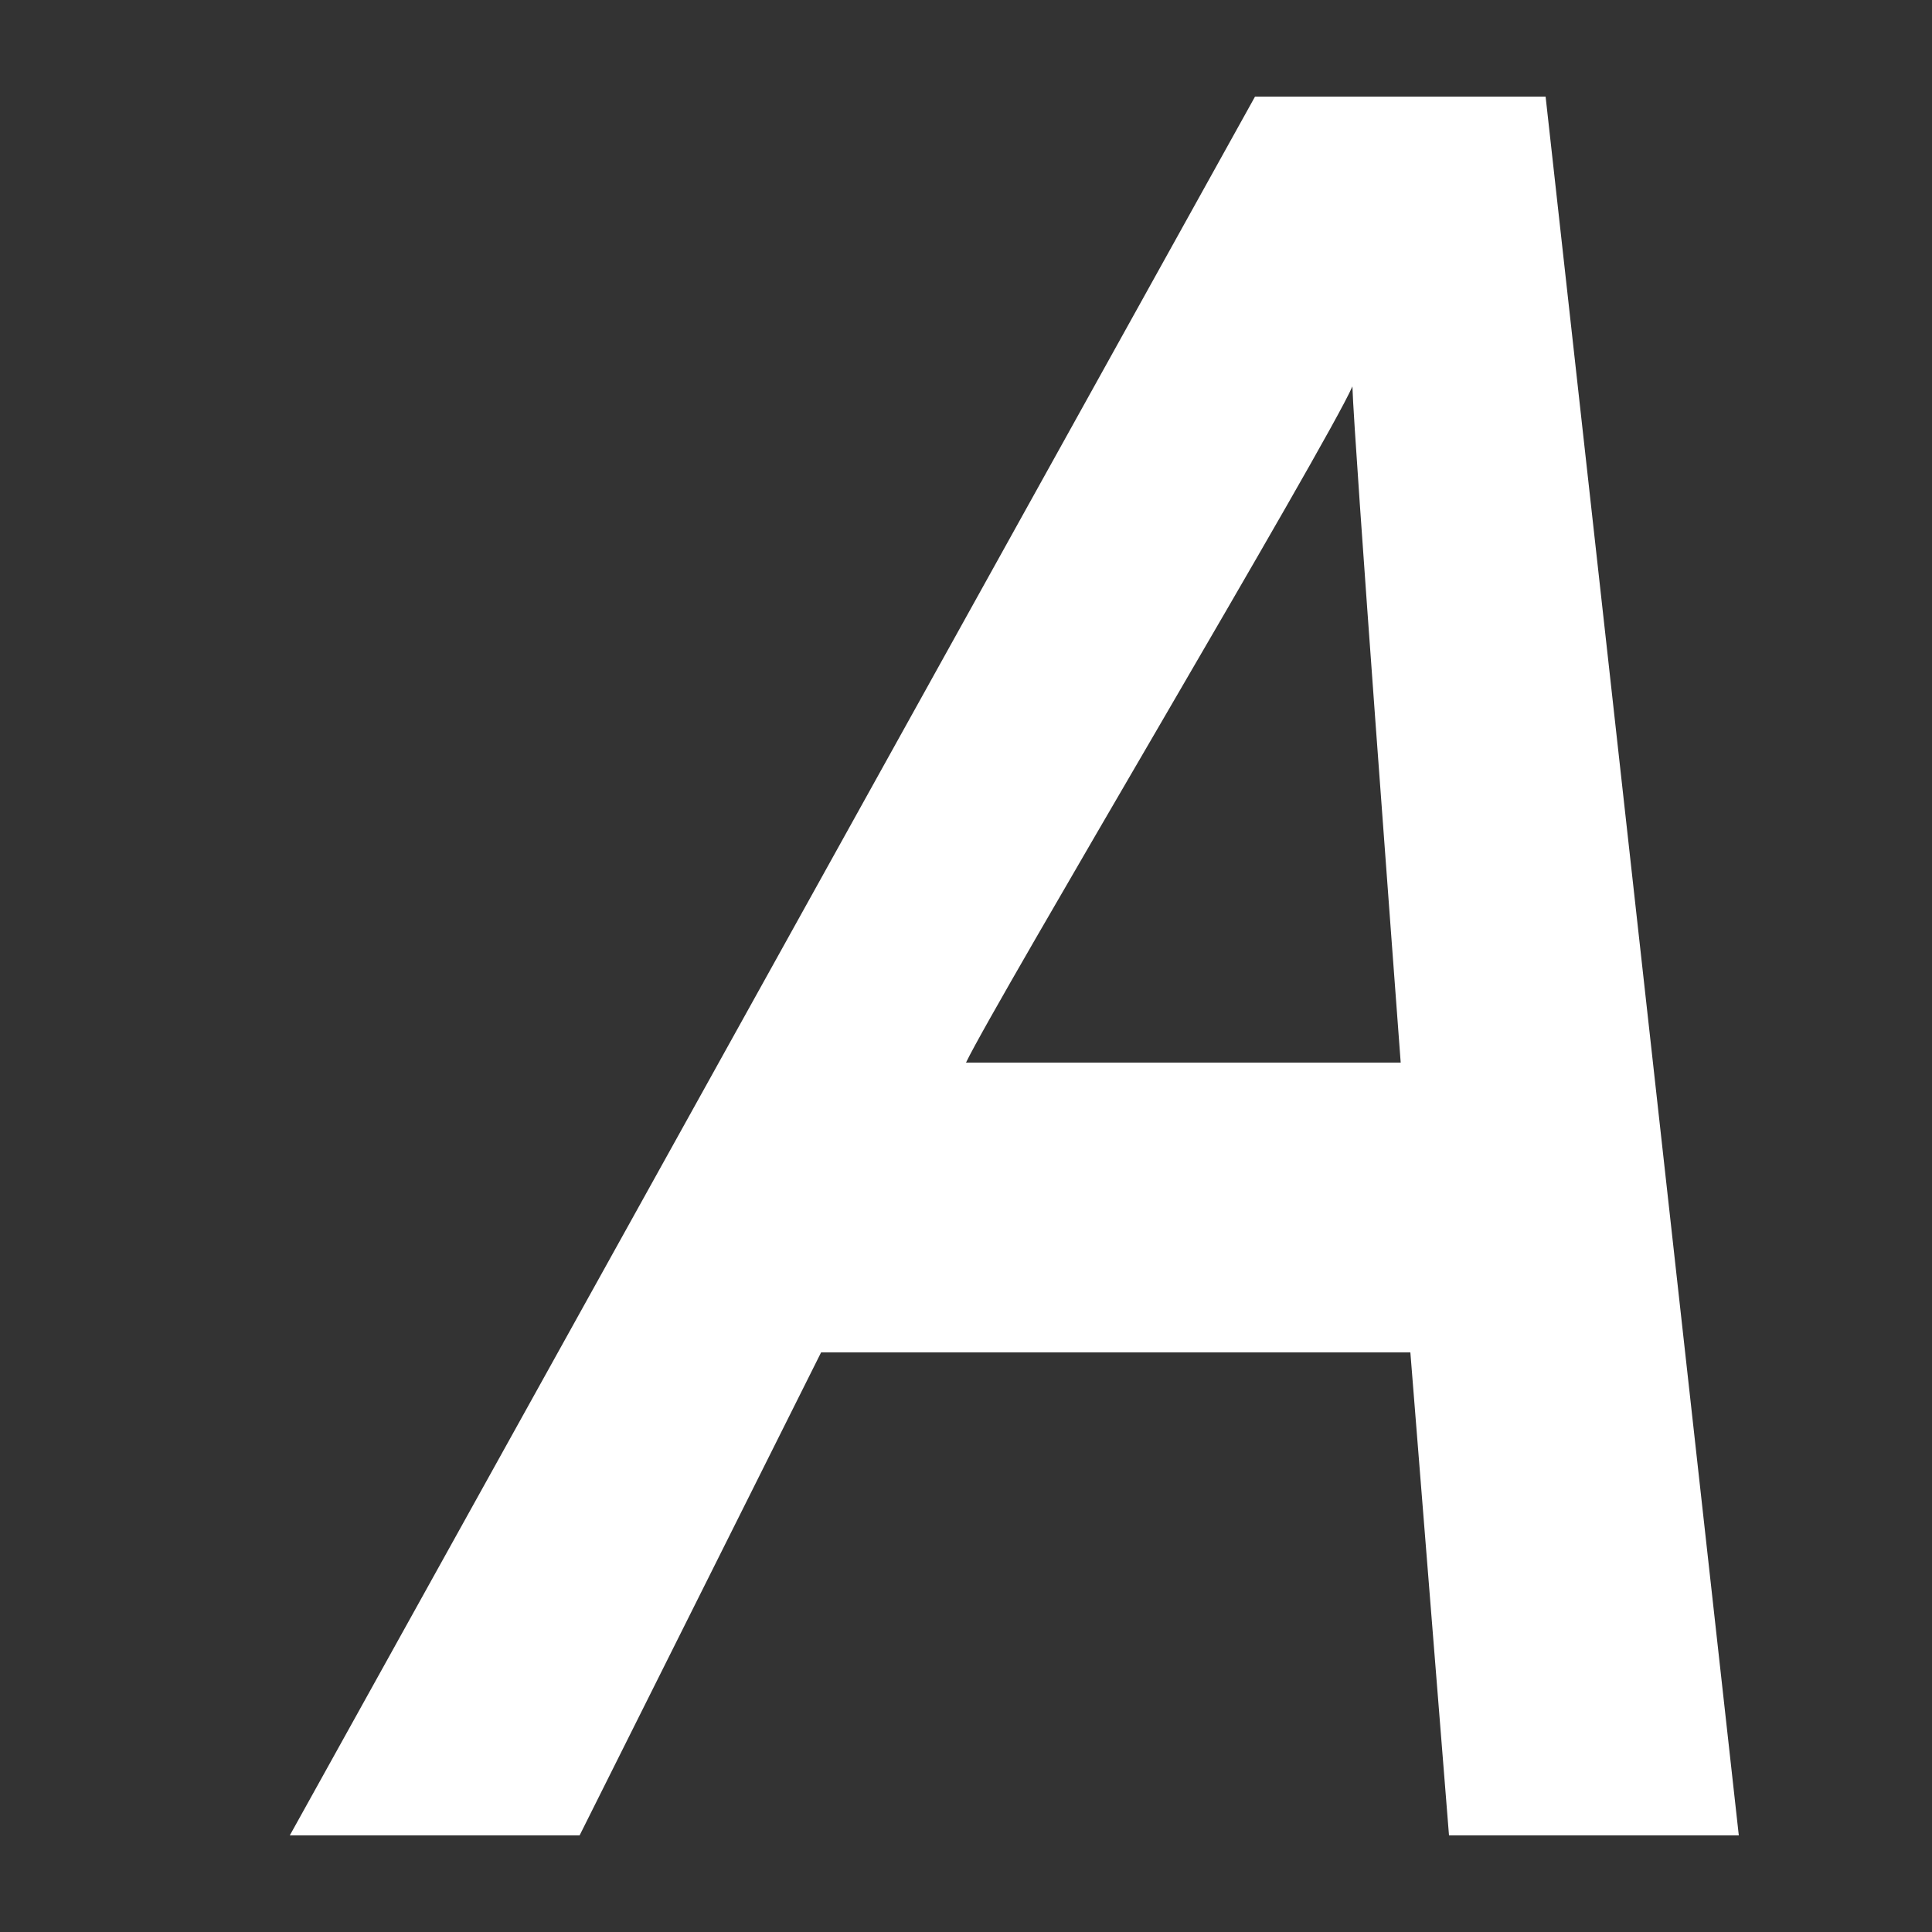 <?xml version="1.0" encoding="UTF-8"?><svg xmlns="http://www.w3.org/2000/svg" width="20" height="20" viewBox="0 0 20 20"><rect x="0" y="0" width="20" height="20" fill="#333333" stroke="none"/><title>
		italic
	</title><path fill="#fff" d="m3 19 9.992-18H16l2 18h-3l-.4-5H8.5L6 19H3Zm7-8h4.5c-.051-.69-.483-6.429-.5-7-.255.588-3.693 6.361-4 7Z"/></svg>
